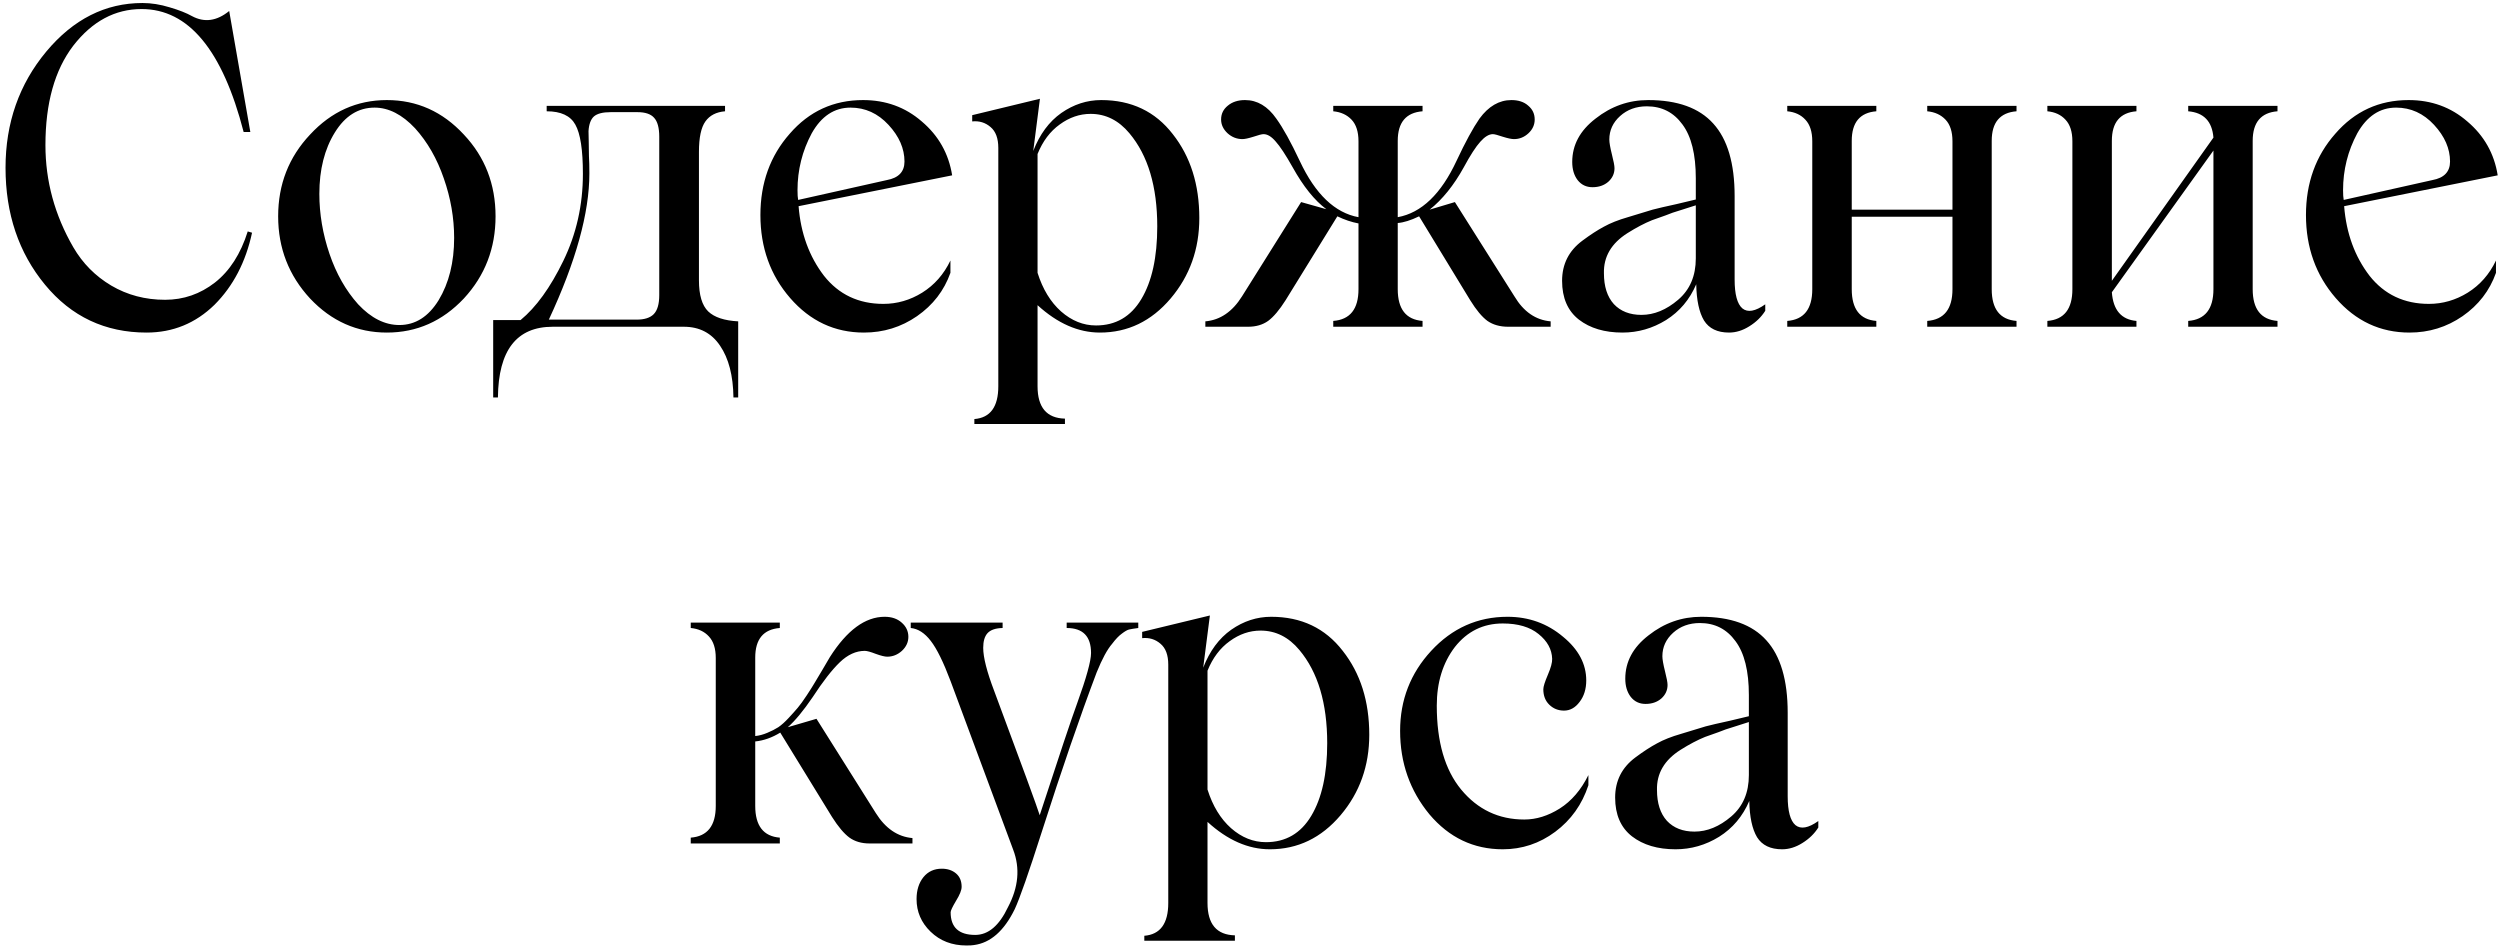 <?xml version="1.0" encoding="UTF-8"?> <svg xmlns="http://www.w3.org/2000/svg" width="329" height="125" viewBox="0 0 329 125" fill="none"><path d="M19.291 43.766C13.841 43.766 9.385 41.666 5.922 37.465C2.459 33.264 0.728 28.137 0.728 22.081C0.728 16.178 2.516 11.078 6.093 6.783C9.65 2.525 13.87 0.397 18.752 0.397C19.906 0.397 21.098 0.586 22.328 0.964C23.558 1.324 24.542 1.712 25.28 2.128C26.907 2.998 28.534 2.771 30.162 1.447L32.943 17.37H32.063C29.282 6.584 24.807 1.191 18.638 1.191C15.137 1.191 12.138 2.8 9.64 6.016C7.199 9.214 5.979 13.576 5.979 19.101C5.979 23.832 7.199 28.307 9.64 32.526C10.87 34.646 12.536 36.33 14.636 37.579C16.755 38.828 19.12 39.452 21.732 39.452C24.154 39.452 26.339 38.695 28.288 37.181C30.237 35.649 31.675 33.406 32.603 30.455L33.17 30.625C32.338 34.485 30.691 37.645 28.232 40.105C25.734 42.546 22.753 43.766 19.291 43.766ZM61.043 39.282C58.223 42.272 54.846 43.766 50.91 43.766C46.993 43.766 43.625 42.272 40.805 39.282C38.005 36.254 36.605 32.65 36.605 28.468C36.605 24.267 38.005 20.681 40.805 17.71C43.606 14.683 46.974 13.169 50.91 13.169C54.865 13.169 58.242 14.683 61.043 17.71C63.824 20.662 65.215 24.248 65.215 28.468C65.215 32.669 63.824 36.273 61.043 39.282ZM52.556 42.773C54.656 42.773 56.378 41.685 57.722 39.509C59.084 37.257 59.765 34.523 59.765 31.306C59.765 28.676 59.311 26.065 58.403 23.472C57.514 20.88 56.255 18.685 54.628 16.887C52.925 15.071 51.146 14.162 49.292 14.162C47.154 14.162 45.413 15.251 44.069 17.427C42.707 19.622 42.026 22.318 42.026 25.516C42.026 28.146 42.471 30.776 43.36 33.406C44.249 36.018 45.508 38.232 47.135 40.048C48.838 41.865 50.645 42.773 52.556 42.773ZM64.903 52.31V42.12H68.507C70.551 40.436 72.424 37.844 74.127 34.343C75.849 30.805 76.71 26.982 76.71 22.876C76.71 19.735 76.379 17.578 75.717 16.405C75.073 15.232 73.815 14.645 71.942 14.645V13.935H95.415V14.645C94.261 14.74 93.4 15.184 92.832 15.979C92.264 16.774 91.981 18.108 91.981 19.981V36.898C91.981 38.828 92.387 40.19 93.201 40.985C94.015 41.761 95.33 42.196 97.146 42.29V52.31H96.522C96.484 49.434 95.897 47.163 94.762 45.498C93.646 43.833 92.056 43 89.994 43H72.737C67.987 43 65.584 46.103 65.527 52.31H64.903ZM72.226 42.063H83.778C84.799 42.063 85.547 41.827 86.02 41.354C86.512 40.862 86.758 40.02 86.758 38.828V17.994C86.758 16.821 86.531 15.989 86.077 15.496C85.642 15.005 84.913 14.759 83.891 14.759H80.372C79.331 14.759 78.593 14.948 78.158 15.326C77.742 15.705 77.505 16.348 77.448 17.256C77.448 17.54 77.458 18.004 77.477 18.647C77.496 19.29 77.505 19.924 77.505 20.549C77.543 21.135 77.562 21.892 77.562 22.819C77.562 28.023 75.783 34.438 72.226 42.063ZM116.248 39.991C118.065 39.991 119.768 39.499 121.357 38.515C122.966 37.513 124.205 36.103 125.076 34.286V35.904C124.243 38.251 122.776 40.152 120.676 41.609C118.595 43.047 116.267 43.766 113.694 43.766C109.853 43.766 106.617 42.253 103.987 39.225C101.375 36.216 100.07 32.574 100.07 28.297C100.07 24.078 101.356 20.511 103.93 17.597C106.484 14.645 109.701 13.169 113.58 13.169C116.57 13.169 119.143 14.106 121.301 15.979C123.514 17.852 124.848 20.218 125.303 23.075L105.094 27.134C105.377 30.71 106.494 33.766 108.443 36.301C110.392 38.761 112.994 39.991 116.248 39.991ZM111.934 14.162C109.796 14.162 108.093 15.288 106.825 17.54C105.576 19.868 104.952 22.365 104.952 25.033C104.952 25.601 104.98 26.027 105.037 26.311L116.702 23.699C118.254 23.416 119.03 22.602 119.03 21.258C119.03 19.555 118.33 17.947 116.929 16.433C115.529 14.919 113.864 14.162 111.934 14.162ZM144.915 13.169C148.889 13.169 152.03 14.664 154.339 17.654C156.666 20.605 157.83 24.286 157.83 28.695C157.83 32.782 156.572 36.311 154.055 39.282C151.519 42.272 148.416 43.766 144.745 43.766C141.907 43.766 139.173 42.565 136.542 40.162V50.834C136.542 53.615 137.744 55.035 140.147 55.091V55.801H128.226V55.148C130.326 54.978 131.377 53.54 131.377 50.834V19.47C131.377 18.202 131.036 17.285 130.355 16.717C129.674 16.13 128.869 15.884 127.942 15.979V15.156L136.855 12.999L135.975 19.868C136.826 17.673 138.056 16.007 139.665 14.872C141.292 13.737 143.042 13.169 144.915 13.169ZM144.234 42.83C146.827 42.83 148.813 41.675 150.195 39.367C151.595 37.039 152.295 33.851 152.295 29.802C152.295 24.541 151.075 20.454 148.634 17.54C147.215 15.837 145.512 14.986 143.525 14.986C142.087 14.986 140.734 15.449 139.466 16.376C138.198 17.285 137.224 18.581 136.542 20.265V35.904C137.224 38.061 138.255 39.755 139.636 40.985C141.036 42.215 142.569 42.83 144.234 42.83ZM199.298 38.998C200.509 41.023 202.098 42.12 204.066 42.29V43H198.475C197.396 43 196.488 42.745 195.75 42.234C195.031 41.704 194.274 40.796 193.479 39.509L186.753 28.468C185.655 28.997 184.718 29.291 183.943 29.348V38.061C183.943 40.673 185.031 42.063 187.207 42.234V43H175.456V42.234C177.67 42.063 178.777 40.673 178.777 38.061V29.404C177.869 29.234 176.941 28.922 175.995 28.468L169.183 39.509C168.37 40.796 167.603 41.704 166.884 42.234C166.165 42.745 165.285 43 164.245 43H158.625V42.29C160.574 42.12 162.182 41.023 163.45 38.998L171.227 26.594L174.548 27.531C172.996 26.377 171.52 24.541 170.12 22.025C169.193 20.378 168.445 19.243 167.878 18.619C167.329 17.975 166.799 17.654 166.288 17.654C166.061 17.654 165.616 17.767 164.954 17.994C164.292 18.202 163.809 18.306 163.507 18.306C162.769 18.306 162.116 18.051 161.548 17.54C160.98 17.01 160.697 16.405 160.697 15.724C160.697 14.986 160.99 14.38 161.577 13.907C162.163 13.415 162.92 13.169 163.847 13.169C165.456 13.169 166.827 13.983 167.963 15.61C168.852 16.84 169.883 18.704 171.057 21.202C173.1 25.554 175.674 28.014 178.777 28.581V18.59C178.777 17.341 178.474 16.395 177.869 15.752C177.263 15.109 176.459 14.74 175.456 14.645V13.935H187.207V14.645C185.031 14.815 183.943 16.111 183.943 18.534V28.581C187.065 28.014 189.648 25.535 191.691 21.145C192.846 18.685 193.848 16.84 194.7 15.61C195.892 13.983 197.292 13.169 198.901 13.169C199.828 13.169 200.566 13.415 201.115 13.907C201.682 14.38 201.966 14.986 201.966 15.724C201.966 16.424 201.692 17.029 201.143 17.54C200.594 18.051 199.96 18.306 199.241 18.306C198.92 18.306 198.428 18.202 197.765 17.994C197.103 17.767 196.668 17.654 196.46 17.654C195.949 17.654 195.4 17.985 194.813 18.647C194.227 19.29 193.498 20.416 192.628 22.025C191.322 24.39 189.827 26.244 188.143 27.588L191.464 26.594L199.298 38.998ZM213.518 43.766C211.172 43.766 209.261 43.199 207.785 42.063C206.309 40.909 205.571 39.206 205.571 36.954C205.571 34.759 206.46 33 208.239 31.675C209.279 30.899 210.226 30.284 211.077 29.83C211.929 29.357 212.979 28.941 214.228 28.581L217.492 27.588C218.135 27.418 219.195 27.172 220.671 26.85L223.168 26.254V23.472C223.168 20.312 222.582 17.947 221.409 16.376C220.254 14.787 218.693 13.992 216.725 13.992C215.325 13.992 214.152 14.418 213.206 15.27C212.26 16.121 211.787 17.152 211.787 18.363C211.787 18.761 211.9 19.413 212.127 20.322C212.354 21.211 212.468 21.817 212.468 22.138C212.468 22.838 212.193 23.434 211.645 23.926C211.096 24.399 210.405 24.636 209.573 24.636C208.759 24.636 208.106 24.324 207.614 23.699C207.141 23.075 206.905 22.28 206.905 21.315C206.905 19.082 207.927 17.181 209.97 15.61C212.033 13.983 214.341 13.169 216.896 13.169C220.756 13.169 223.613 14.2 225.467 16.263C227.341 18.325 228.277 21.504 228.277 25.8V36.784C228.277 38.733 228.618 40.001 229.299 40.587C229.999 41.155 231.002 40.975 232.308 40.048V40.9C231.797 41.713 231.097 42.395 230.207 42.943C229.337 43.492 228.448 43.766 227.539 43.766C226.007 43.766 224.909 43.236 224.247 42.177C223.604 41.098 223.263 39.509 223.225 37.408C222.355 39.433 221.03 41.004 219.251 42.12C217.473 43.218 215.562 43.766 213.518 43.766ZM216.016 41.439C217.681 41.439 219.289 40.777 220.841 39.452C222.393 38.127 223.168 36.311 223.168 34.002V27.02L221.21 27.645C220.434 27.872 219.753 28.108 219.166 28.354L217.407 28.979C216.423 29.376 215.344 29.944 214.171 30.682C212.052 32.025 211.02 33.785 211.077 35.961C211.077 37.702 211.512 39.055 212.383 40.02C213.272 40.966 214.483 41.439 216.016 41.439ZM265.374 14.645C263.198 14.815 262.11 16.111 262.11 18.534V38.061C262.11 40.673 263.198 42.063 265.374 42.234V43H253.624V42.234C255.838 42.063 256.945 40.673 256.945 38.061V28.524H243.69V38.061C243.69 40.673 244.768 42.063 246.925 42.234V43H235.203V42.234C237.398 42.063 238.495 40.673 238.495 38.061V18.59C238.495 17.341 238.193 16.395 237.587 15.752C237.001 15.109 236.206 14.74 235.203 14.645V13.935H246.925V14.645C244.768 14.815 243.69 16.111 243.69 18.534V27.588H256.945V18.59C256.945 17.341 256.642 16.395 256.036 15.752C255.431 15.109 254.627 14.74 253.624 14.645V13.935H265.374V14.645ZM299.718 14.645C297.542 14.815 296.454 16.111 296.454 18.534V38.061C296.454 40.673 297.542 42.063 299.718 42.234V43H287.968V42.234C290.181 42.063 291.288 40.673 291.288 38.061V19.811L277.92 38.459C278.09 40.805 279.169 42.063 281.156 42.234V43H269.433V42.234C271.628 42.063 272.726 40.673 272.726 38.061V18.59C272.726 17.341 272.423 16.395 271.817 15.752C271.231 15.109 270.436 14.74 269.433 14.645V13.935H281.156V14.645C278.998 14.815 277.92 16.111 277.92 18.534V36.954L291.288 18.108C291.118 15.97 290.011 14.815 287.968 14.645V13.935H299.718V14.645ZM319.643 39.991C321.46 39.991 323.163 39.499 324.752 38.515C326.361 37.513 327.6 36.103 328.471 34.286V35.904C327.638 38.251 326.172 40.152 324.071 41.609C321.99 43.047 319.662 43.766 317.089 43.766C313.248 43.766 310.012 42.253 307.382 39.225C304.771 36.216 303.465 32.574 303.465 28.297C303.465 24.078 304.752 20.511 307.325 17.597C309.88 14.645 313.096 13.169 316.975 13.169C319.965 13.169 322.539 14.106 324.696 15.979C326.91 17.852 328.244 20.218 328.698 23.075L308.489 27.134C308.773 30.71 309.889 33.766 311.838 36.301C313.787 38.761 316.389 39.991 319.643 39.991ZM315.329 14.162C313.191 14.162 311.488 15.288 310.22 17.54C308.971 19.868 308.347 22.365 308.347 25.033C308.347 25.601 308.375 26.027 308.432 26.311L320.098 23.699C321.649 23.416 322.425 22.602 322.425 21.258C322.425 19.555 321.725 17.947 320.325 16.433C318.924 14.919 317.259 14.162 315.329 14.162ZM115.255 106.998C116.523 109.023 118.131 110.12 120.08 110.29V111H114.432C113.391 111 112.511 110.745 111.792 110.234C111.073 109.704 110.307 108.796 109.493 107.509L102.681 96.411C101.602 97.073 100.505 97.461 99.389 97.575V106.061C99.389 108.673 100.467 110.063 102.624 110.234V111H90.902V110.234C93.097 110.063 94.194 108.673 94.194 106.061V86.59C94.194 85.341 93.892 84.395 93.286 83.752C92.7 83.109 91.905 82.74 90.902 82.645V81.935H102.624V82.645C100.467 82.815 99.389 84.112 99.389 86.534V96.865C99.918 96.808 100.448 96.666 100.978 96.439C101.527 96.212 102.009 95.966 102.426 95.701C102.842 95.418 103.296 95.011 103.788 94.481C104.28 93.951 104.677 93.506 104.98 93.147C105.302 92.768 105.699 92.22 106.172 91.501C106.645 90.782 106.986 90.242 107.194 89.883C107.421 89.504 107.771 88.918 108.244 88.123C108.717 87.309 109.039 86.761 109.209 86.477C111.461 82.938 113.864 81.169 116.419 81.169C117.346 81.169 118.093 81.424 118.661 81.935C119.247 82.446 119.541 83.071 119.541 83.809C119.541 84.509 119.257 85.124 118.689 85.654C118.122 86.165 117.478 86.42 116.759 86.42C116.438 86.42 115.936 86.297 115.255 86.051C114.574 85.786 114.091 85.654 113.807 85.654C112.653 85.654 111.556 86.155 110.515 87.158C109.474 88.161 108.282 89.694 106.939 91.756C105.728 93.535 104.64 94.85 103.674 95.701L107.449 94.594L115.255 106.998ZM140.374 81.935H149.797V82.645C149.23 82.721 148.823 82.787 148.577 82.844C148.35 82.9 148.038 83.08 147.64 83.383C147.243 83.667 146.817 84.112 146.363 84.717C145.72 85.455 145.038 86.713 144.319 88.492C142.124 94.301 139.721 101.283 137.11 109.439C135.388 114.832 134.196 118.238 133.534 119.657C132.134 122.514 130.345 124.085 128.169 124.369C127.98 124.406 127.649 124.425 127.176 124.425C125.284 124.425 123.713 123.82 122.464 122.609C121.234 121.417 120.619 119.988 120.619 118.323C120.619 117.15 120.922 116.185 121.528 115.428C122.133 114.69 122.937 114.321 123.94 114.321C124.697 114.321 125.322 114.529 125.813 114.945C126.305 115.362 126.551 115.948 126.551 116.705C126.551 117.14 126.305 117.755 125.813 118.55C125.34 119.345 125.104 119.846 125.104 120.054C125.104 122.041 126.182 123.035 128.34 123.035C130.062 123.035 131.5 121.814 132.654 119.373C134.035 116.762 134.262 114.245 133.335 111.823L125.104 89.656C124.158 87.139 123.287 85.37 122.493 84.348C121.698 83.307 120.818 82.74 119.853 82.645V81.935H131.944V82.645C131.017 82.664 130.355 82.891 129.957 83.326C129.579 83.743 129.39 84.386 129.39 85.256C129.39 86.505 129.872 88.397 130.837 90.933C134.489 100.735 136.486 106.184 136.826 107.282C139.362 99.505 141.008 94.585 141.765 92.522C142.976 89.173 143.581 86.978 143.581 85.938C143.581 83.743 142.512 82.645 140.374 82.645V81.935ZM167.282 81.169C171.255 81.169 174.396 82.664 176.705 85.654C179.032 88.606 180.196 92.286 180.196 96.695C180.196 100.782 178.938 104.311 176.421 107.282C173.885 110.271 170.782 111.766 167.111 111.766C164.273 111.766 161.539 110.565 158.908 108.162V118.834C158.908 121.615 160.11 123.035 162.513 123.091V123.801H150.592V123.148C152.693 122.978 153.743 121.54 153.743 118.834V87.47C153.743 86.202 153.402 85.285 152.721 84.717C152.04 84.13 151.236 83.884 150.308 83.979V83.156L159.221 80.999L158.341 87.868C159.192 85.673 160.422 84.007 162.031 82.872C163.658 81.737 165.408 81.169 167.282 81.169ZM166.6 110.83C169.193 110.83 171.18 109.675 172.561 107.367C173.961 105.039 174.661 101.851 174.661 97.802C174.661 92.541 173.441 88.454 171 85.54C169.581 83.837 167.878 82.986 165.891 82.986C164.453 82.986 163.1 83.449 161.832 84.376C160.564 85.285 159.59 86.581 158.908 88.265V103.904C159.59 106.061 160.621 107.755 162.002 108.985C163.403 110.215 164.935 110.83 166.6 110.83ZM197.765 111.766C193.924 111.766 190.707 110.234 188.115 107.168C185.542 104.046 184.255 100.385 184.255 96.184C184.255 92.116 185.617 88.606 188.342 85.654C191.105 82.664 194.454 81.169 198.39 81.169C201.19 81.169 203.631 82.049 205.713 83.809C207.737 85.474 208.75 87.385 208.75 89.542C208.75 90.677 208.456 91.624 207.87 92.38C207.302 93.137 206.621 93.516 205.826 93.516C205.069 93.516 204.426 93.26 203.896 92.749C203.366 92.239 203.101 91.557 203.101 90.706C203.101 90.365 203.3 89.731 203.697 88.804C204.095 87.877 204.284 87.177 204.265 86.704C204.227 85.455 203.631 84.367 202.477 83.44C201.342 82.513 199.771 82.049 197.765 82.049C195.192 82.049 193.092 83.08 191.464 85.143C189.875 87.224 189.08 89.798 189.08 92.863C189.08 97.631 190.149 101.312 192.287 103.904C194.463 106.534 197.235 107.849 200.604 107.849C202.174 107.849 203.726 107.367 205.259 106.402C206.81 105.418 208.068 103.951 209.033 102.002V103.336C208.201 105.872 206.744 107.916 204.662 109.467C202.6 111 200.301 111.766 197.765 111.766ZM220.5 111.766C218.154 111.766 216.243 111.199 214.767 110.063C213.291 108.909 212.553 107.206 212.553 104.954C212.553 102.759 213.442 101 215.221 99.675C216.262 98.899 217.208 98.284 218.059 97.83C218.911 97.357 219.961 96.941 221.21 96.581L224.474 95.588C225.117 95.418 226.177 95.171 227.653 94.85L230.151 94.254V91.472C230.151 88.312 229.564 85.947 228.391 84.376C227.237 82.787 225.676 81.992 223.708 81.992C222.307 81.992 221.134 82.418 220.188 83.269C219.242 84.121 218.769 85.152 218.769 86.363C218.769 86.761 218.883 87.413 219.11 88.322C219.337 89.211 219.45 89.817 219.45 90.138C219.45 90.838 219.176 91.434 218.627 91.926C218.078 92.399 217.388 92.636 216.555 92.636C215.741 92.636 215.089 92.324 214.597 91.699C214.124 91.075 213.887 90.28 213.887 89.315C213.887 87.082 214.909 85.181 216.952 83.61C219.015 81.983 221.323 81.169 223.878 81.169C227.738 81.169 230.595 82.2 232.45 84.263C234.323 86.325 235.26 89.504 235.26 93.8V104.784C235.26 106.733 235.6 108.001 236.281 108.587C236.982 109.155 237.985 108.975 239.29 108.048V108.9C238.779 109.713 238.079 110.394 237.19 110.943C236.319 111.492 235.43 111.766 234.522 111.766C232.989 111.766 231.892 111.237 231.229 110.177C230.586 109.098 230.245 107.509 230.207 105.408C229.337 107.433 228.012 109.004 226.234 110.12C224.455 111.218 222.544 111.766 220.5 111.766ZM222.998 109.439C224.663 109.439 226.272 108.777 227.823 107.452C229.375 106.128 230.151 104.311 230.151 102.002V95.02L228.192 95.645C227.416 95.872 226.735 96.108 226.149 96.354L224.389 96.979C223.405 97.376 222.326 97.944 221.153 98.682C219.034 100.025 218.003 101.785 218.059 103.961C218.059 105.702 218.495 107.055 219.365 108.02C220.254 108.966 221.465 109.439 222.998 109.439Z" fill="black"></path></svg> 